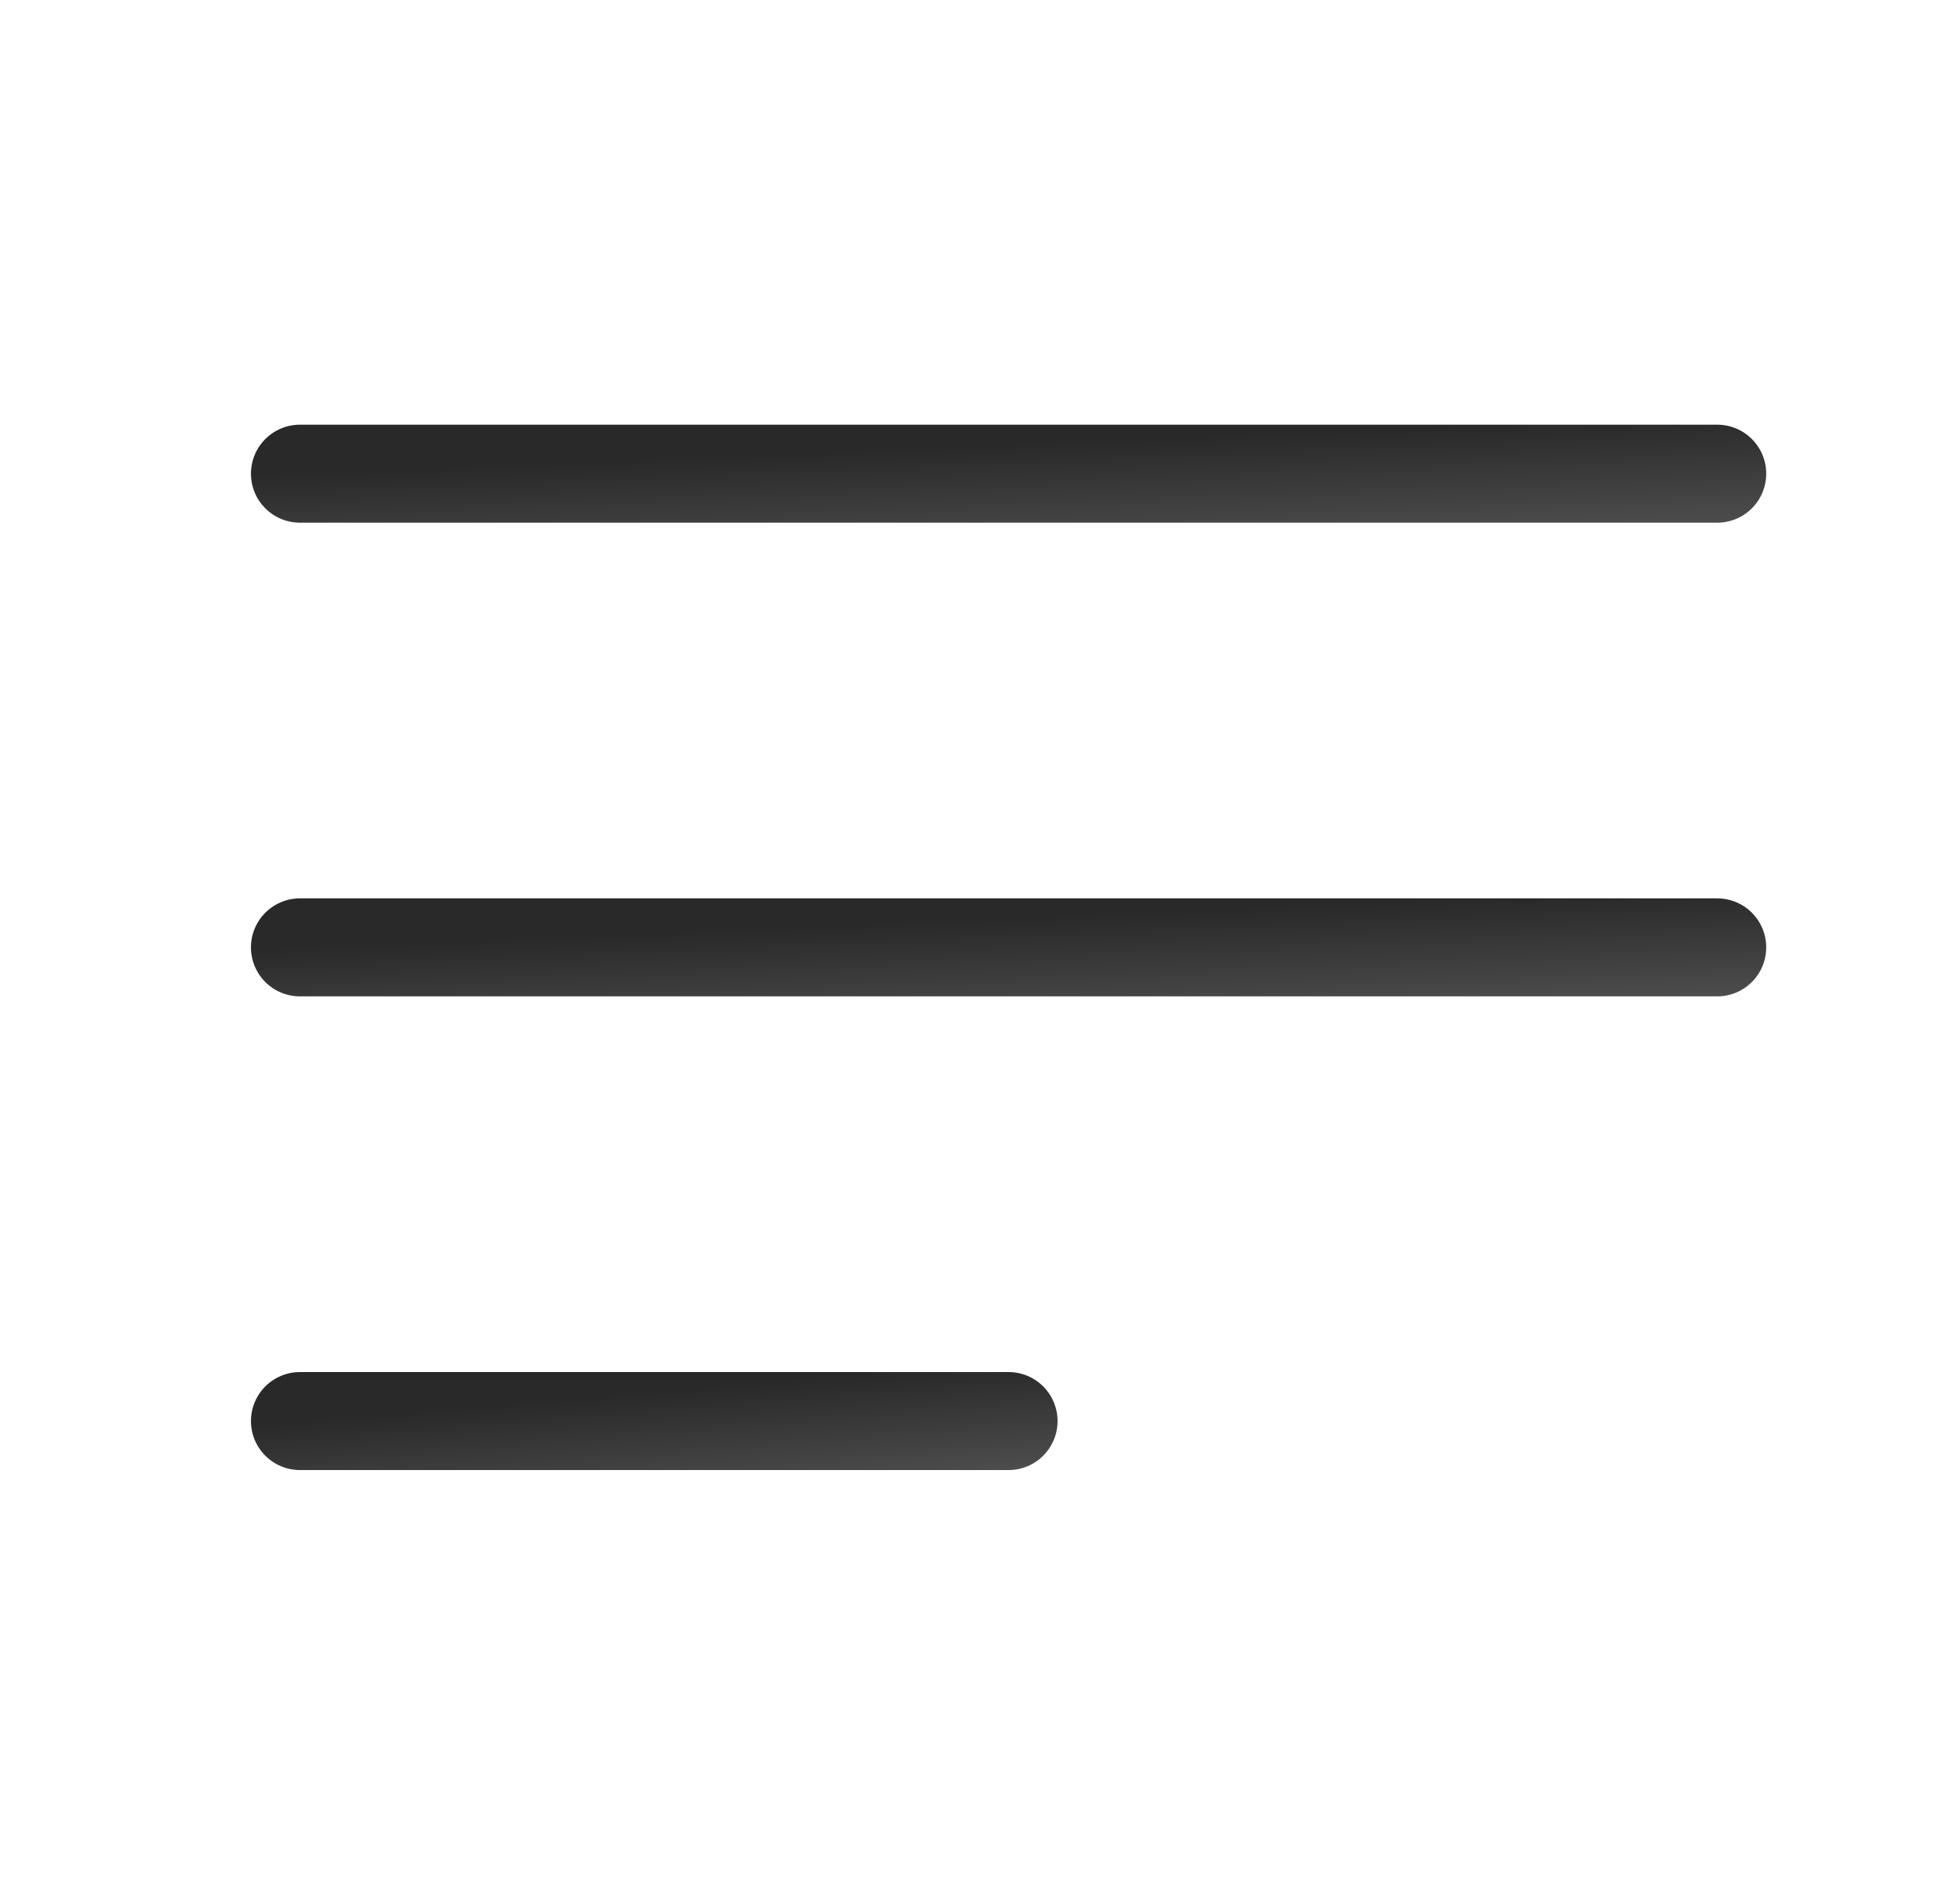 <svg width="30" height="29" viewBox="0 0 30 29" fill="none" xmlns="http://www.w3.org/2000/svg">
<path d="M26.284 7.25H4.591" stroke="url(#paint0_linear_1372_5844)" stroke-width="1.5" stroke-linecap="round"/>
<path d="M26.284 14.5H4.591" stroke="url(#paint1_linear_1372_5844)" stroke-width="1.5" stroke-linecap="round"/>
<path d="M15.437 21.75H4.591" stroke="url(#paint2_linear_1372_5844)" stroke-width="1.5" stroke-linecap="round"/>
<defs>
<linearGradient id="paint0_linear_1372_5844" x1="4.456" y1="7.138" x2="4.539" y2="9.145" gradientUnits="userSpaceOnUse">
<stop offset="0.061" stop-color="#292929"/>
<stop offset="1" stop-color="#525252"/>
</linearGradient>
<linearGradient id="paint1_linear_1372_5844" x1="4.456" y1="14.387" x2="4.539" y2="16.395" gradientUnits="userSpaceOnUse">
<stop offset="0.061" stop-color="#292929"/>
<stop offset="1" stop-color="#525252"/>
</linearGradient>
<linearGradient id="paint2_linear_1372_5844" x1="4.524" y1="21.637" x2="4.689" y2="23.635" gradientUnits="userSpaceOnUse">
<stop offset="0.061" stop-color="#292929"/>
<stop offset="1" stop-color="#525252"/>
</linearGradient>
</defs>
</svg>
